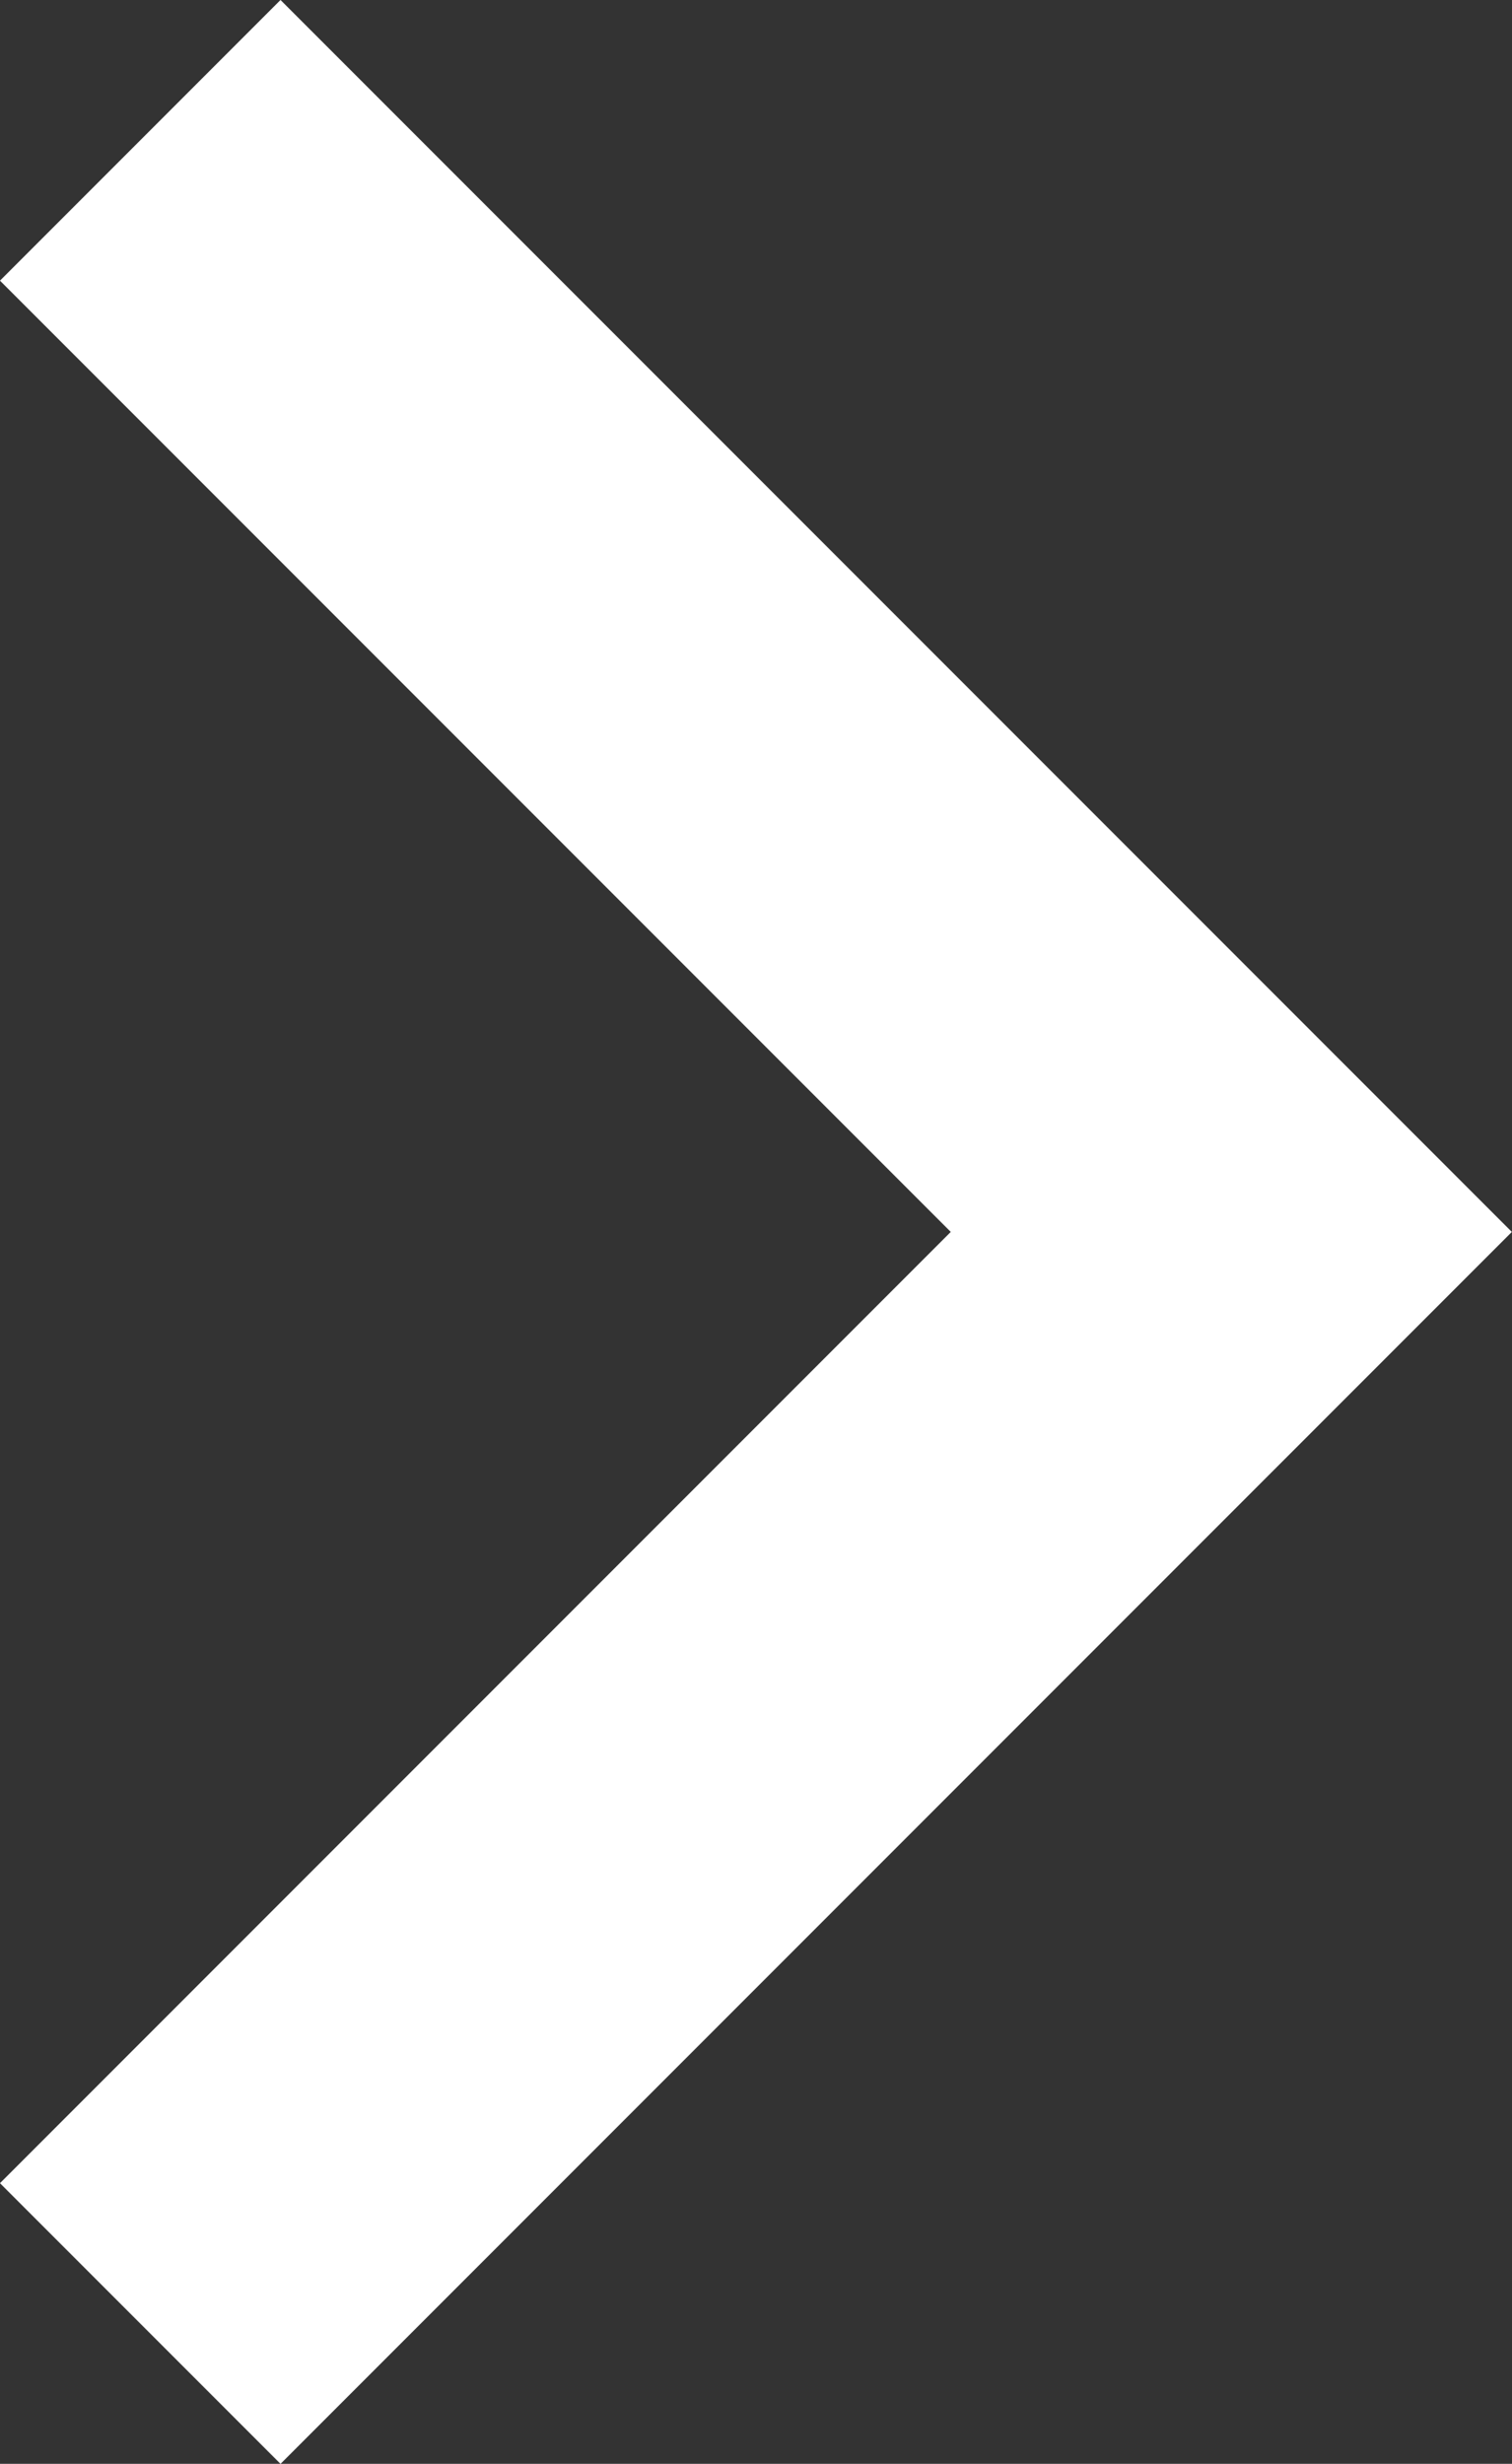 <svg xmlns="http://www.w3.org/2000/svg" width="7.622" height="12.414" viewBox="0 0 7.622 12.414">
  <rect x="0" y="0" width="7.622" height="12.414" fill="#333333" stroke="none"/>
  <path id="パス_69" data-name="パス 69" d="M0,0,5.5,5.5,11,0" transform="translate(0.707 11.707) rotate(-90)" fill="none" stroke="#fff" stroke-width="2"/>
</svg>
